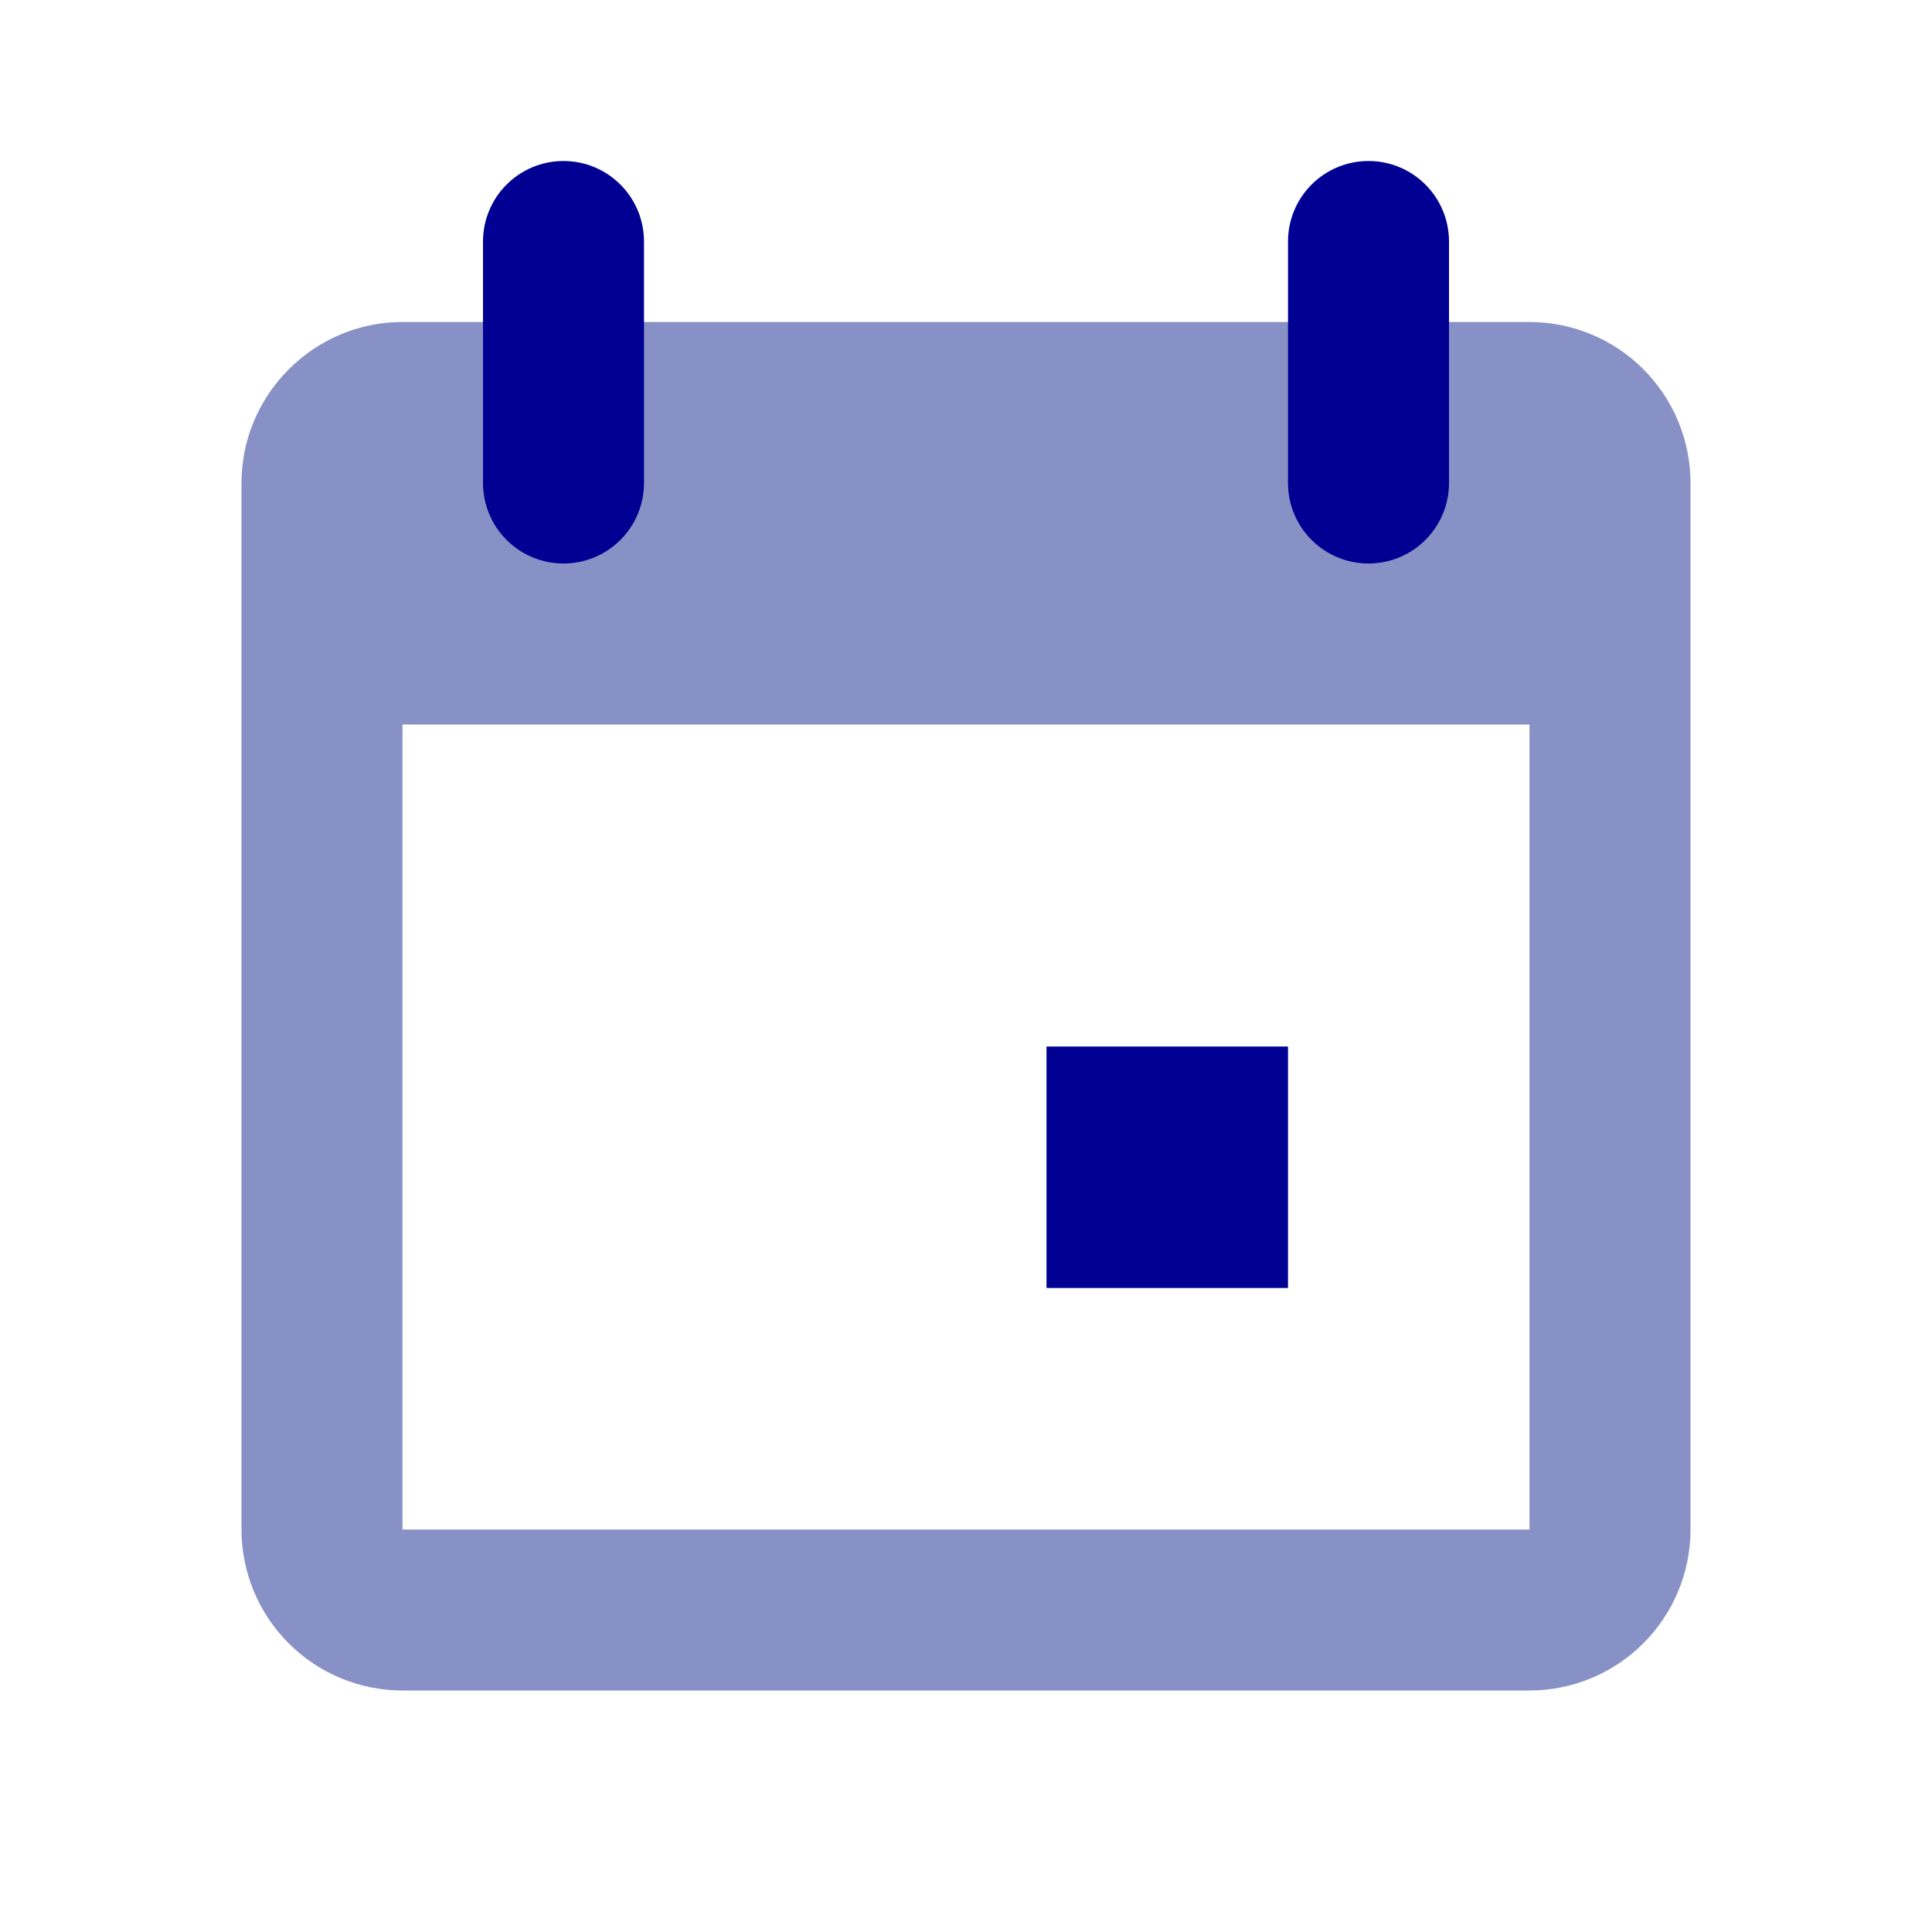 <?xml version="1.0" encoding="UTF-8"?> <svg xmlns="http://www.w3.org/2000/svg" width="24" height="24" viewBox="0 0 24 24" fill="none"><path d="M5 4H19C19.53 4 20.039 4.211 20.414 4.586C20.789 4.961 21 5.47 21 6V19C21 19.53 20.789 20.039 20.414 20.414C20.039 20.789 19.53 21 19 21H5C4.47 21 3.961 20.789 3.586 20.414C3.211 20.039 3 19.53 3 19V6C3 4.9 3.9 4 5 4ZM5 9V19H19V9H5Z" fill="#8791C5"></path><path d="M13 13H16V16H13V13ZM7 2C7.265 2 7.52 2.105 7.707 2.293C7.895 2.48 8 2.735 8 3V6C8 6.265 7.895 6.52 7.707 6.707C7.52 6.895 7.265 7 7 7C6.735 7 6.48 6.895 6.293 6.707C6.105 6.52 6 6.265 6 6V3C6 2.735 6.105 2.48 6.293 2.293C6.48 2.105 6.735 2 7 2ZM17 2C17.265 2 17.52 2.105 17.707 2.293C17.895 2.48 18 2.735 18 3V6C18 6.265 17.895 6.52 17.707 6.707C17.52 6.895 17.265 7 17 7C16.735 7 16.48 6.895 16.293 6.707C16.105 6.52 16 6.265 16 6V3C16 2.735 16.105 2.48 16.293 2.293C16.48 2.105 16.735 2 17 2Z" fill="#000093"></path></svg> 